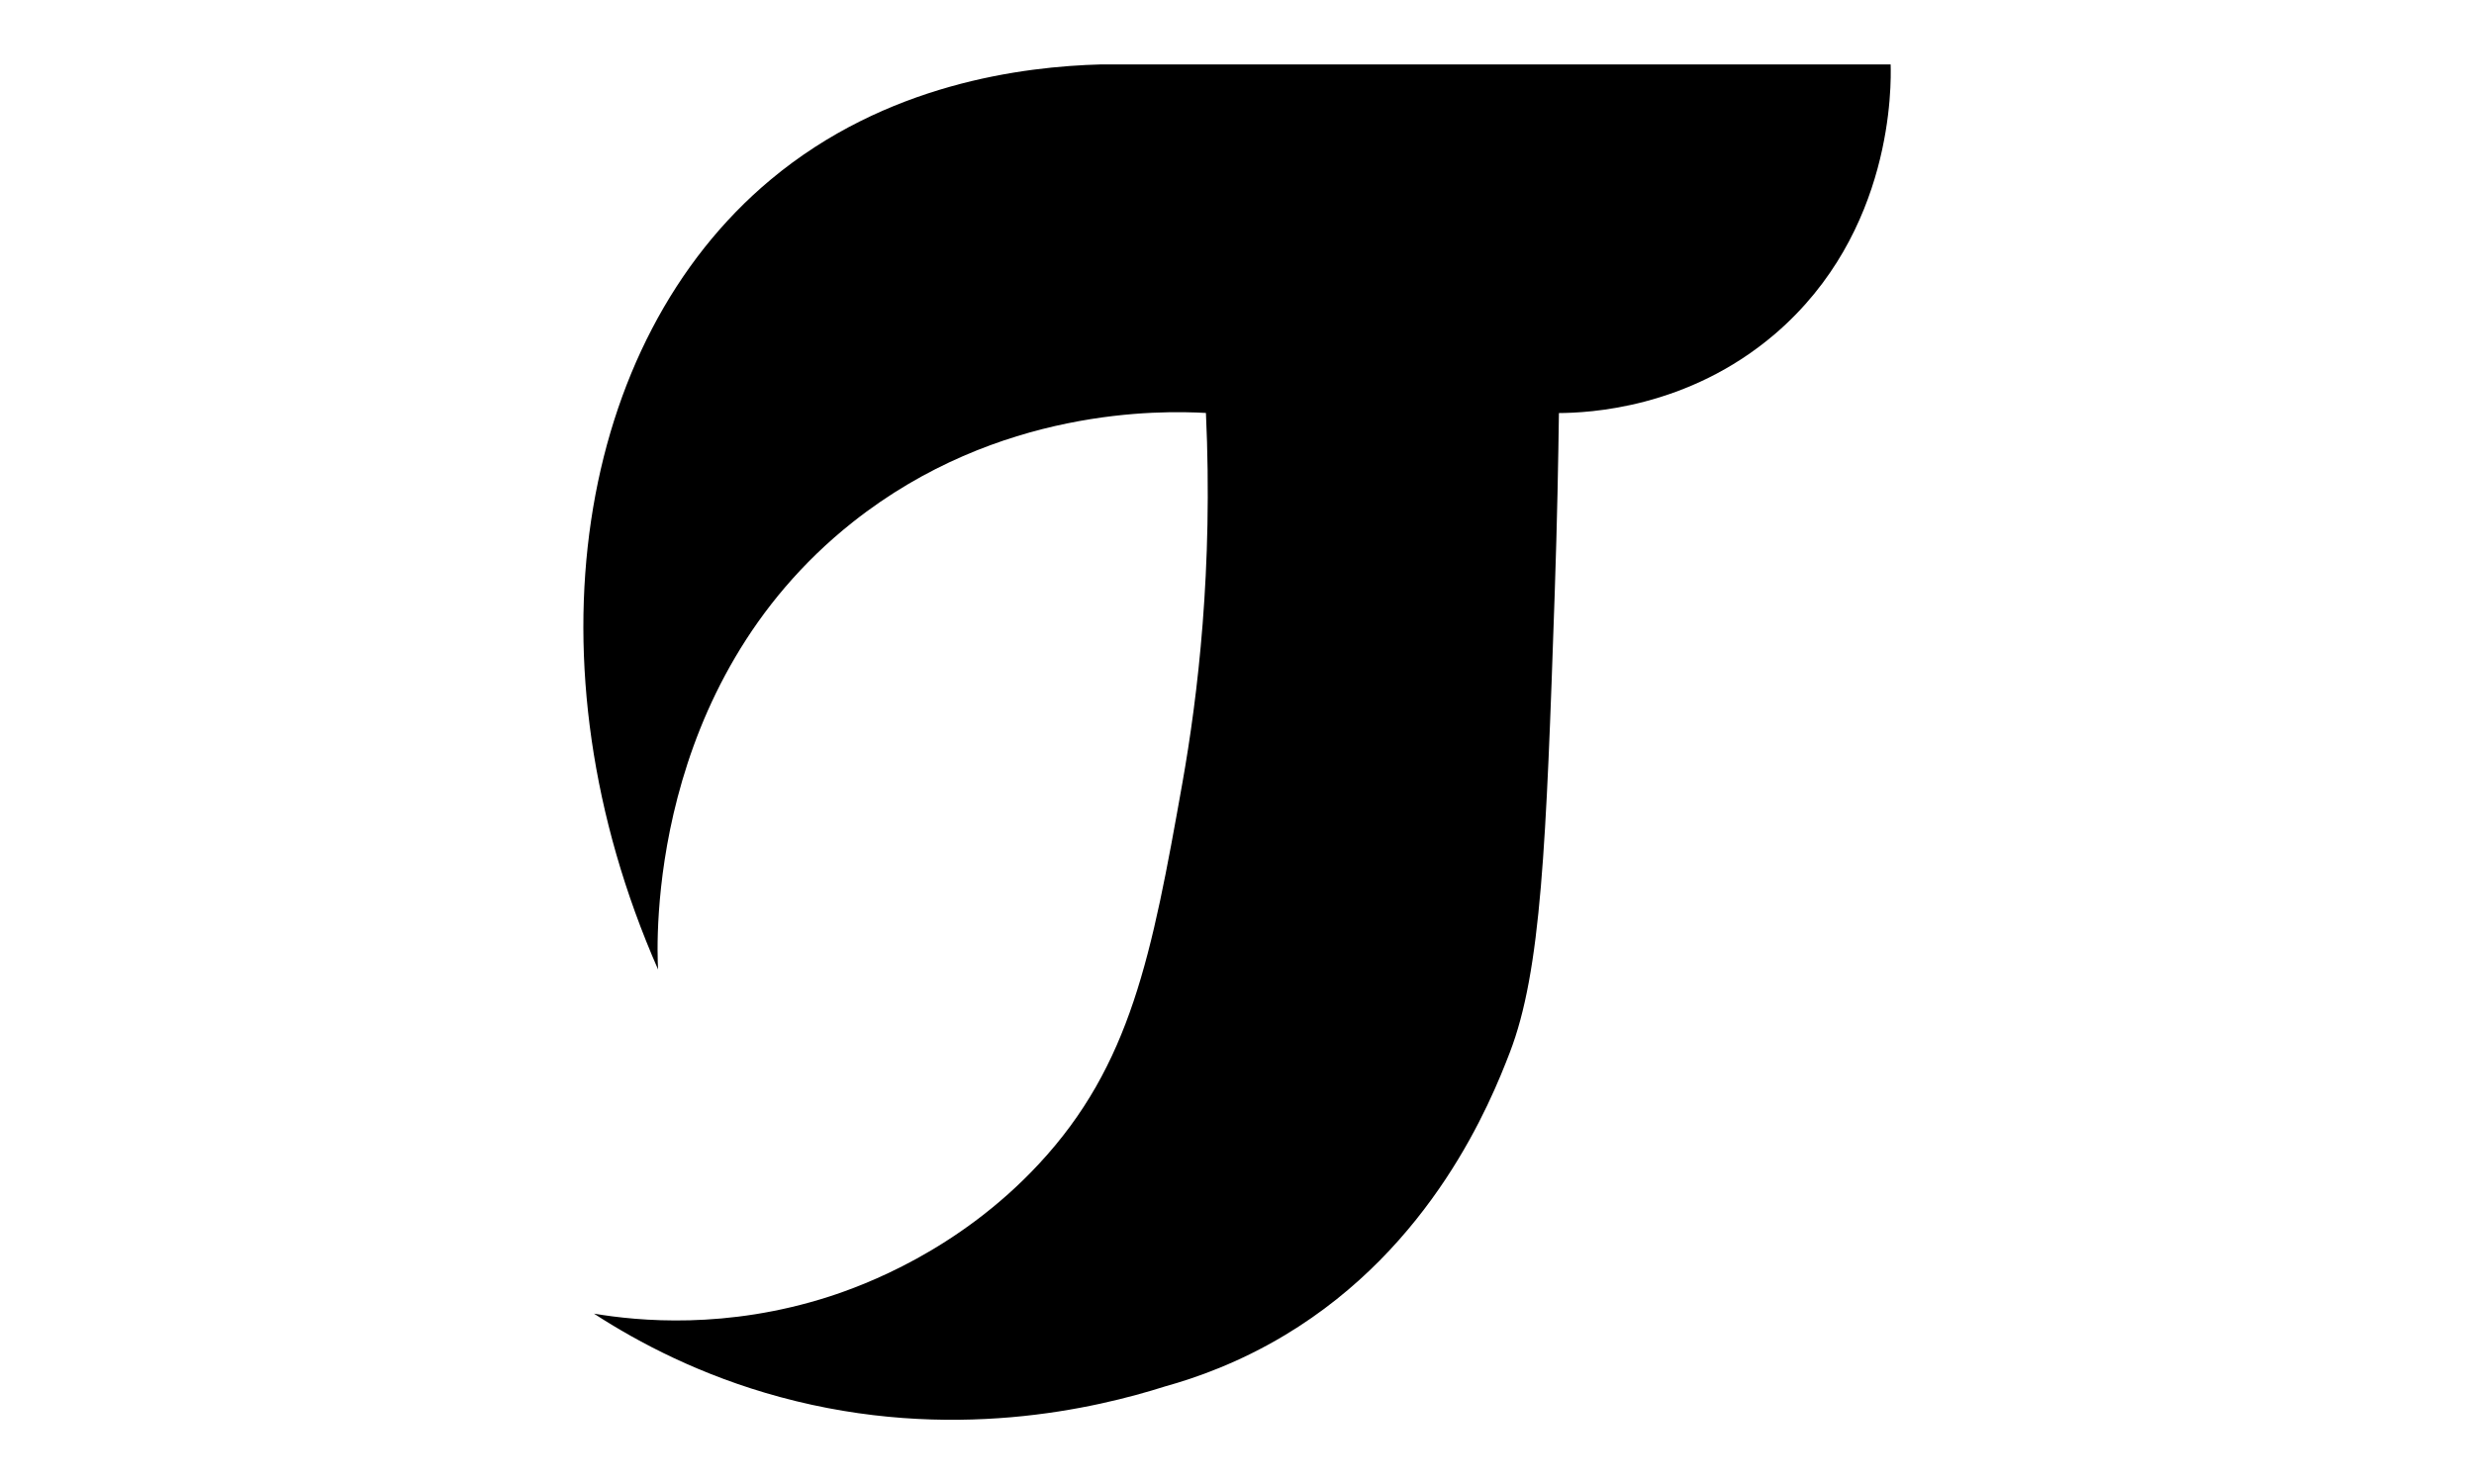 <svg viewBox="0 0 250 150" xmlns="http://www.w3.org/2000/svg" data-sanitized-data-name="Layer 1" data-name="Layer 1" id="Layer_1">
  <path d="m66.5,98.01c-.15-2.63-1.15-28.74,19.68-45.24,14.7-11.64,31.17-11.28,35.68-11.03.73,15.77-.82,28.6-2.38,37.41-3.1,17.45-5.21,28.5-14.49,38.49-8.19,8.82-17.8,12.31-21.19,13.41-10.39,3.35-19.3,2.48-23.78,1.73,4.53,2.94,10.83,6.27,18.81,8.43,17.27,4.69,32.02,1.11,38.92-1.08,3.06-.85,7.42-2.37,12.11-5.19,14.9-8.95,20.78-23.55,22.7-28.54,3.19-8.26,3.68-21.04,4.54-46.27.26-7.6.37-13.93.43-18.38,2.93-.02,13-.43,21.84-8,12-10.29,11.74-25.24,11.68-27.24h-79.78c-7.85.21-21.76,1.92-33.41,11.66-19.61,16.38-24.96,48.9-11.35,79.85Z"></path>
</svg>